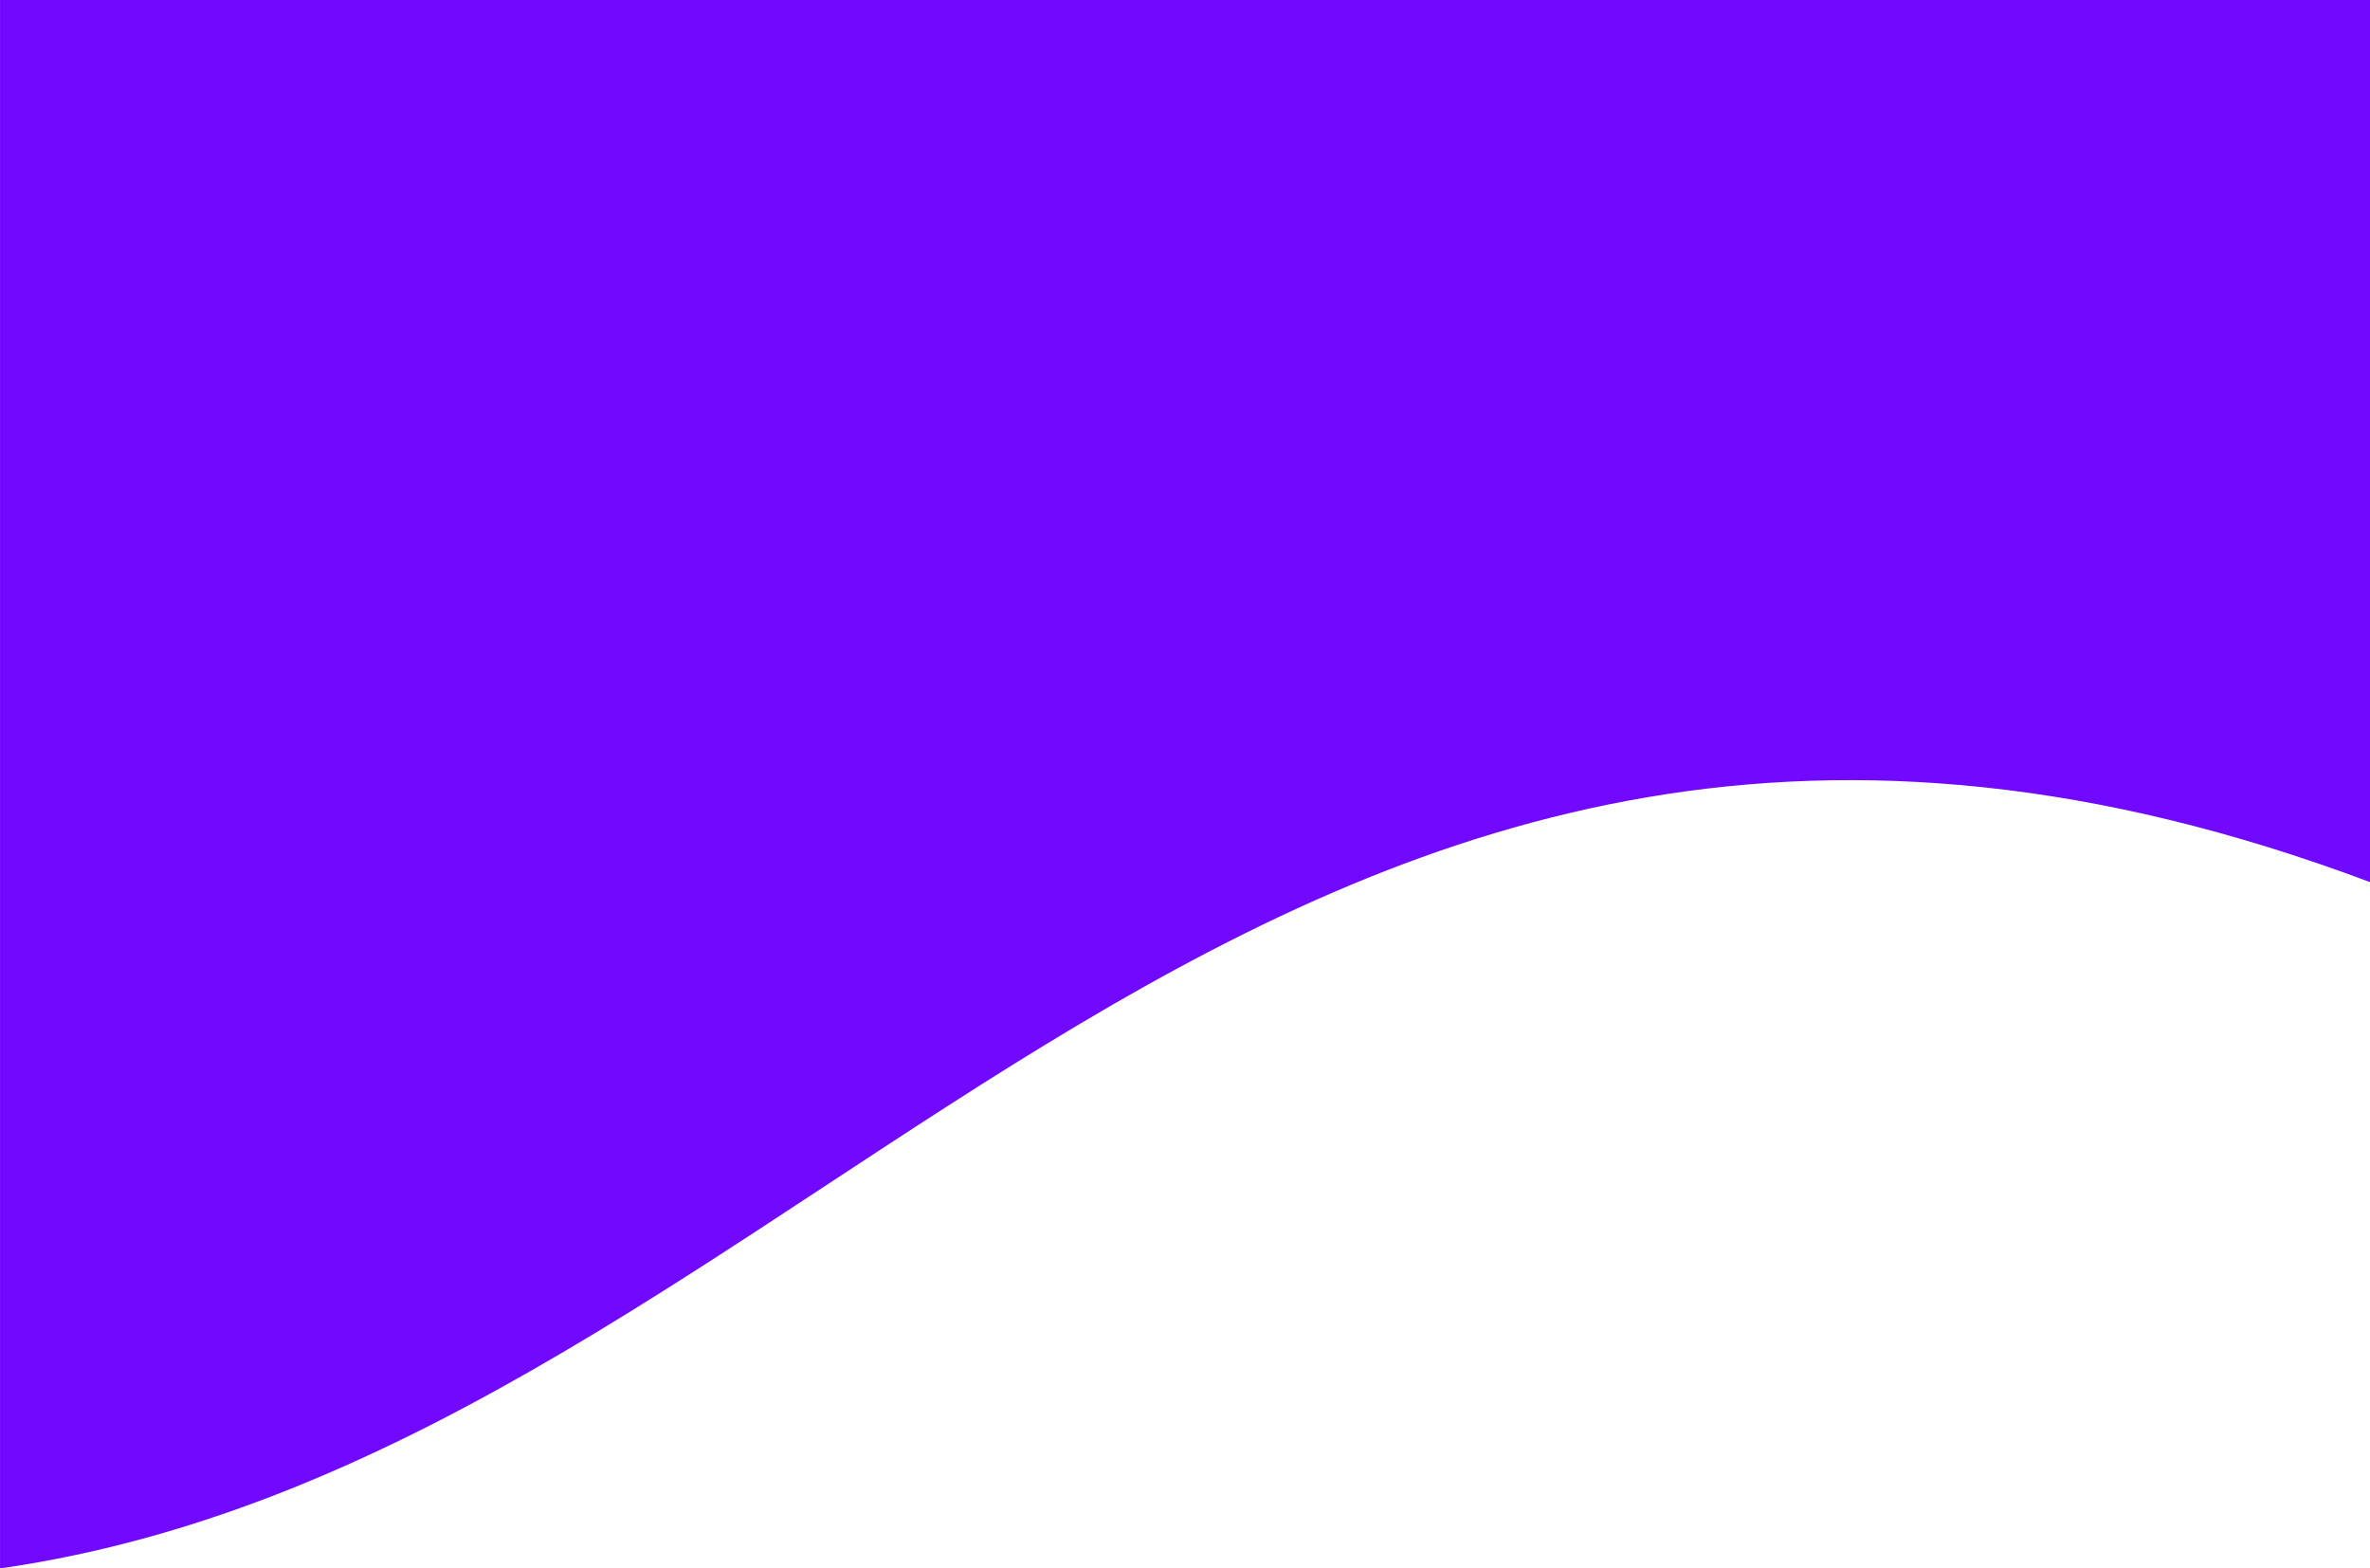 <svg xmlns="http://www.w3.org/2000/svg" width="414" height="273.978" viewBox="0 0 414 273.978">
  <g id="header-background-top" transform="translate(0.015 -0.096)">
    <path id="Path_117708" data-name="Path 117708" d="M32.654,525.322l0-273.978h414V405.432C252.914,332.756,176.66,504.633,32.654,525.322Z" transform="translate(-32.665 -251.248)" fill="#7209ff"/>
  </g>
</svg>
